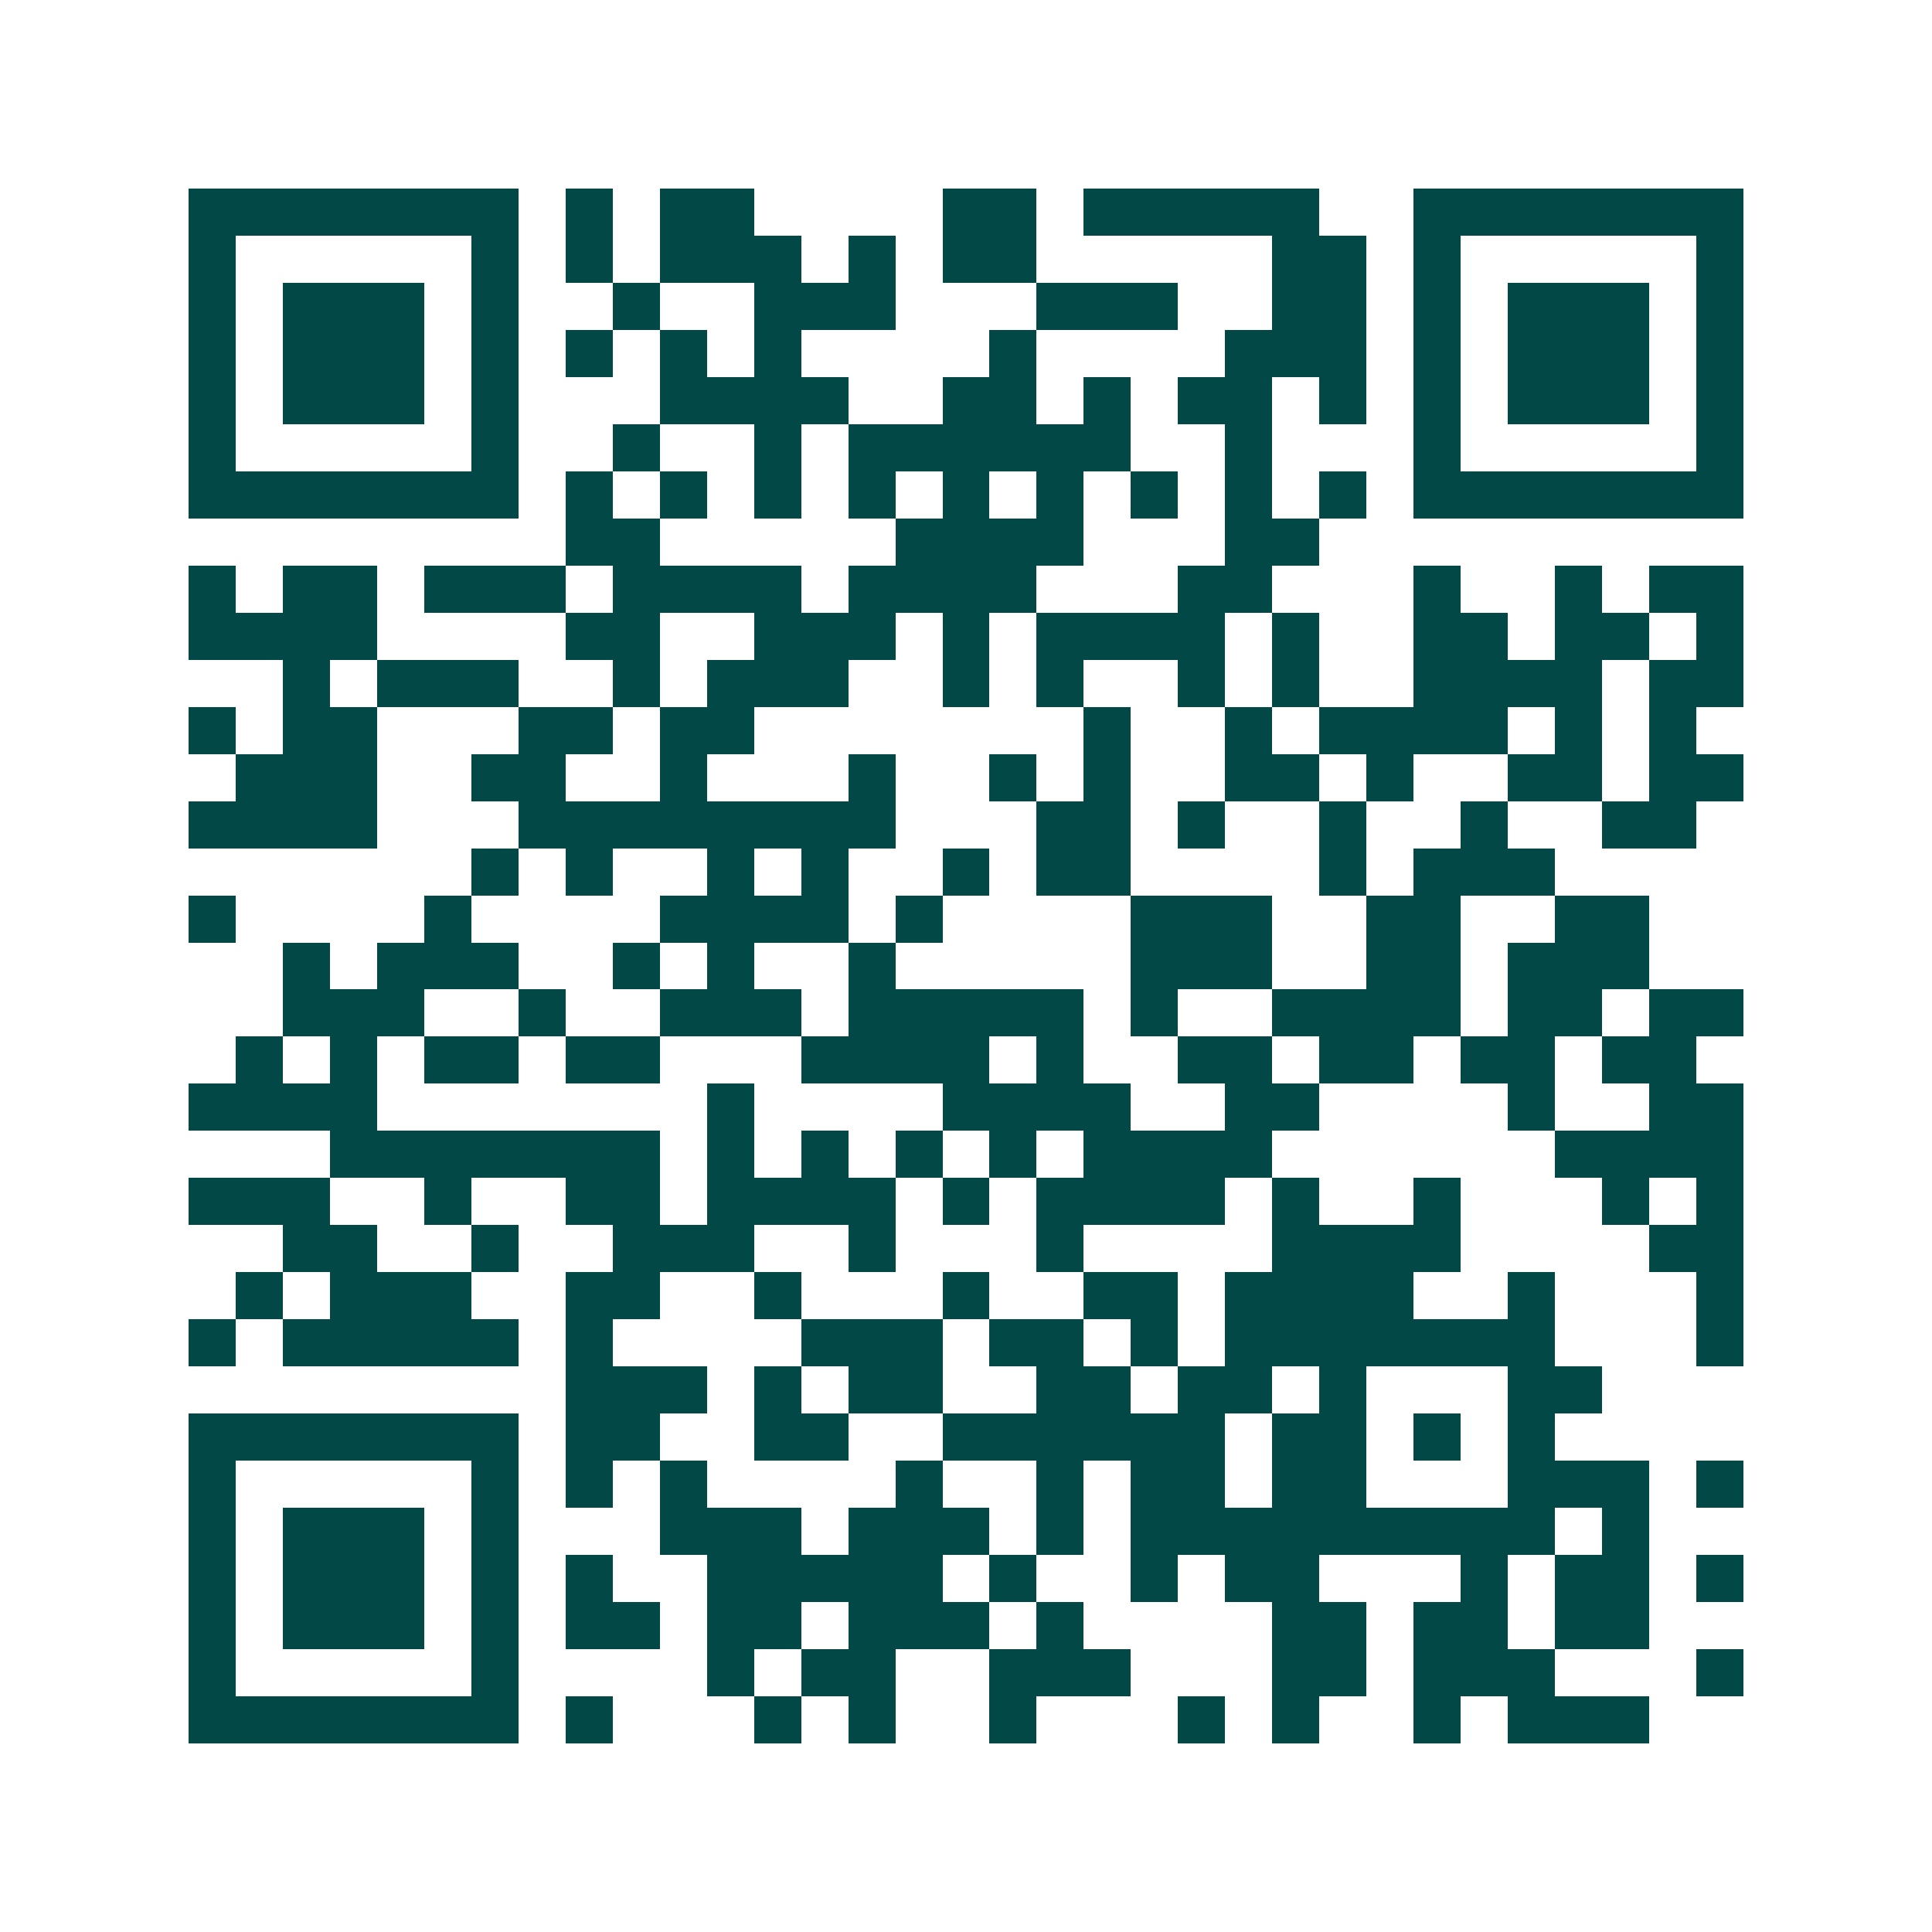 <svg xmlns="http://www.w3.org/2000/svg" width="200" height="200" viewBox="0 0 41 41" shape-rendering="crispEdges"><path fill="#ffffff" d="M0 0h41v41H0z"/><path stroke="#014847" d="M4 4.5h7m1 0h1m1 0h2m4 0h2m1 0h5m2 0h7M4 5.5h1m5 0h1m1 0h1m1 0h3m1 0h1m1 0h2m5 0h2m1 0h1m5 0h1M4 6.5h1m1 0h3m1 0h1m2 0h1m2 0h3m3 0h3m2 0h2m1 0h1m1 0h3m1 0h1M4 7.5h1m1 0h3m1 0h1m1 0h1m1 0h1m1 0h1m4 0h1m4 0h3m1 0h1m1 0h3m1 0h1M4 8.5h1m1 0h3m1 0h1m3 0h4m2 0h2m1 0h1m1 0h2m1 0h1m1 0h1m1 0h3m1 0h1M4 9.5h1m5 0h1m2 0h1m2 0h1m1 0h6m2 0h1m3 0h1m5 0h1M4 10.5h7m1 0h1m1 0h1m1 0h1m1 0h1m1 0h1m1 0h1m1 0h1m1 0h1m1 0h1m1 0h7M12 11.5h2m5 0h4m3 0h2M4 12.5h1m1 0h2m1 0h3m1 0h4m1 0h4m3 0h2m3 0h1m2 0h1m1 0h2M4 13.5h4m4 0h2m2 0h3m1 0h1m1 0h4m1 0h1m2 0h2m1 0h2m1 0h1M6 14.5h1m1 0h3m2 0h1m1 0h3m2 0h1m1 0h1m2 0h1m1 0h1m2 0h4m1 0h2M4 15.5h1m1 0h2m3 0h2m1 0h2m7 0h1m2 0h1m1 0h4m1 0h1m1 0h1M5 16.5h3m2 0h2m2 0h1m3 0h1m2 0h1m1 0h1m2 0h2m1 0h1m2 0h2m1 0h2M4 17.5h4m3 0h8m3 0h2m1 0h1m2 0h1m2 0h1m2 0h2M10 18.5h1m1 0h1m2 0h1m1 0h1m2 0h1m1 0h2m4 0h1m1 0h3M4 19.5h1m4 0h1m4 0h4m1 0h1m4 0h3m2 0h2m2 0h2M6 20.5h1m1 0h3m2 0h1m1 0h1m2 0h1m5 0h3m2 0h2m1 0h3M6 21.5h3m2 0h1m2 0h3m1 0h5m1 0h1m2 0h4m1 0h2m1 0h2M5 22.5h1m1 0h1m1 0h2m1 0h2m3 0h4m1 0h1m2 0h2m1 0h2m1 0h2m1 0h2M4 23.5h4m7 0h1m4 0h4m2 0h2m4 0h1m2 0h2M7 24.5h7m1 0h1m1 0h1m1 0h1m1 0h1m1 0h4m6 0h4M4 25.5h3m2 0h1m2 0h2m1 0h4m1 0h1m1 0h4m1 0h1m2 0h1m3 0h1m1 0h1M6 26.5h2m2 0h1m2 0h3m2 0h1m3 0h1m4 0h4m4 0h2M5 27.5h1m1 0h3m2 0h2m2 0h1m3 0h1m2 0h2m1 0h4m2 0h1m3 0h1M4 28.5h1m1 0h5m1 0h1m4 0h3m1 0h2m1 0h1m1 0h7m3 0h1M12 29.5h3m1 0h1m1 0h2m2 0h2m1 0h2m1 0h1m3 0h2M4 30.5h7m1 0h2m2 0h2m2 0h6m1 0h2m1 0h1m1 0h1M4 31.5h1m5 0h1m1 0h1m1 0h1m4 0h1m2 0h1m1 0h2m1 0h2m3 0h3m1 0h1M4 32.5h1m1 0h3m1 0h1m3 0h3m1 0h3m1 0h1m1 0h9m1 0h1M4 33.5h1m1 0h3m1 0h1m1 0h1m2 0h5m1 0h1m2 0h1m1 0h2m3 0h1m1 0h2m1 0h1M4 34.5h1m1 0h3m1 0h1m1 0h2m1 0h2m1 0h3m1 0h1m4 0h2m1 0h2m1 0h2M4 35.5h1m5 0h1m4 0h1m1 0h2m2 0h3m3 0h2m1 0h3m3 0h1M4 36.5h7m1 0h1m3 0h1m1 0h1m2 0h1m3 0h1m1 0h1m2 0h1m1 0h3"/></svg>
